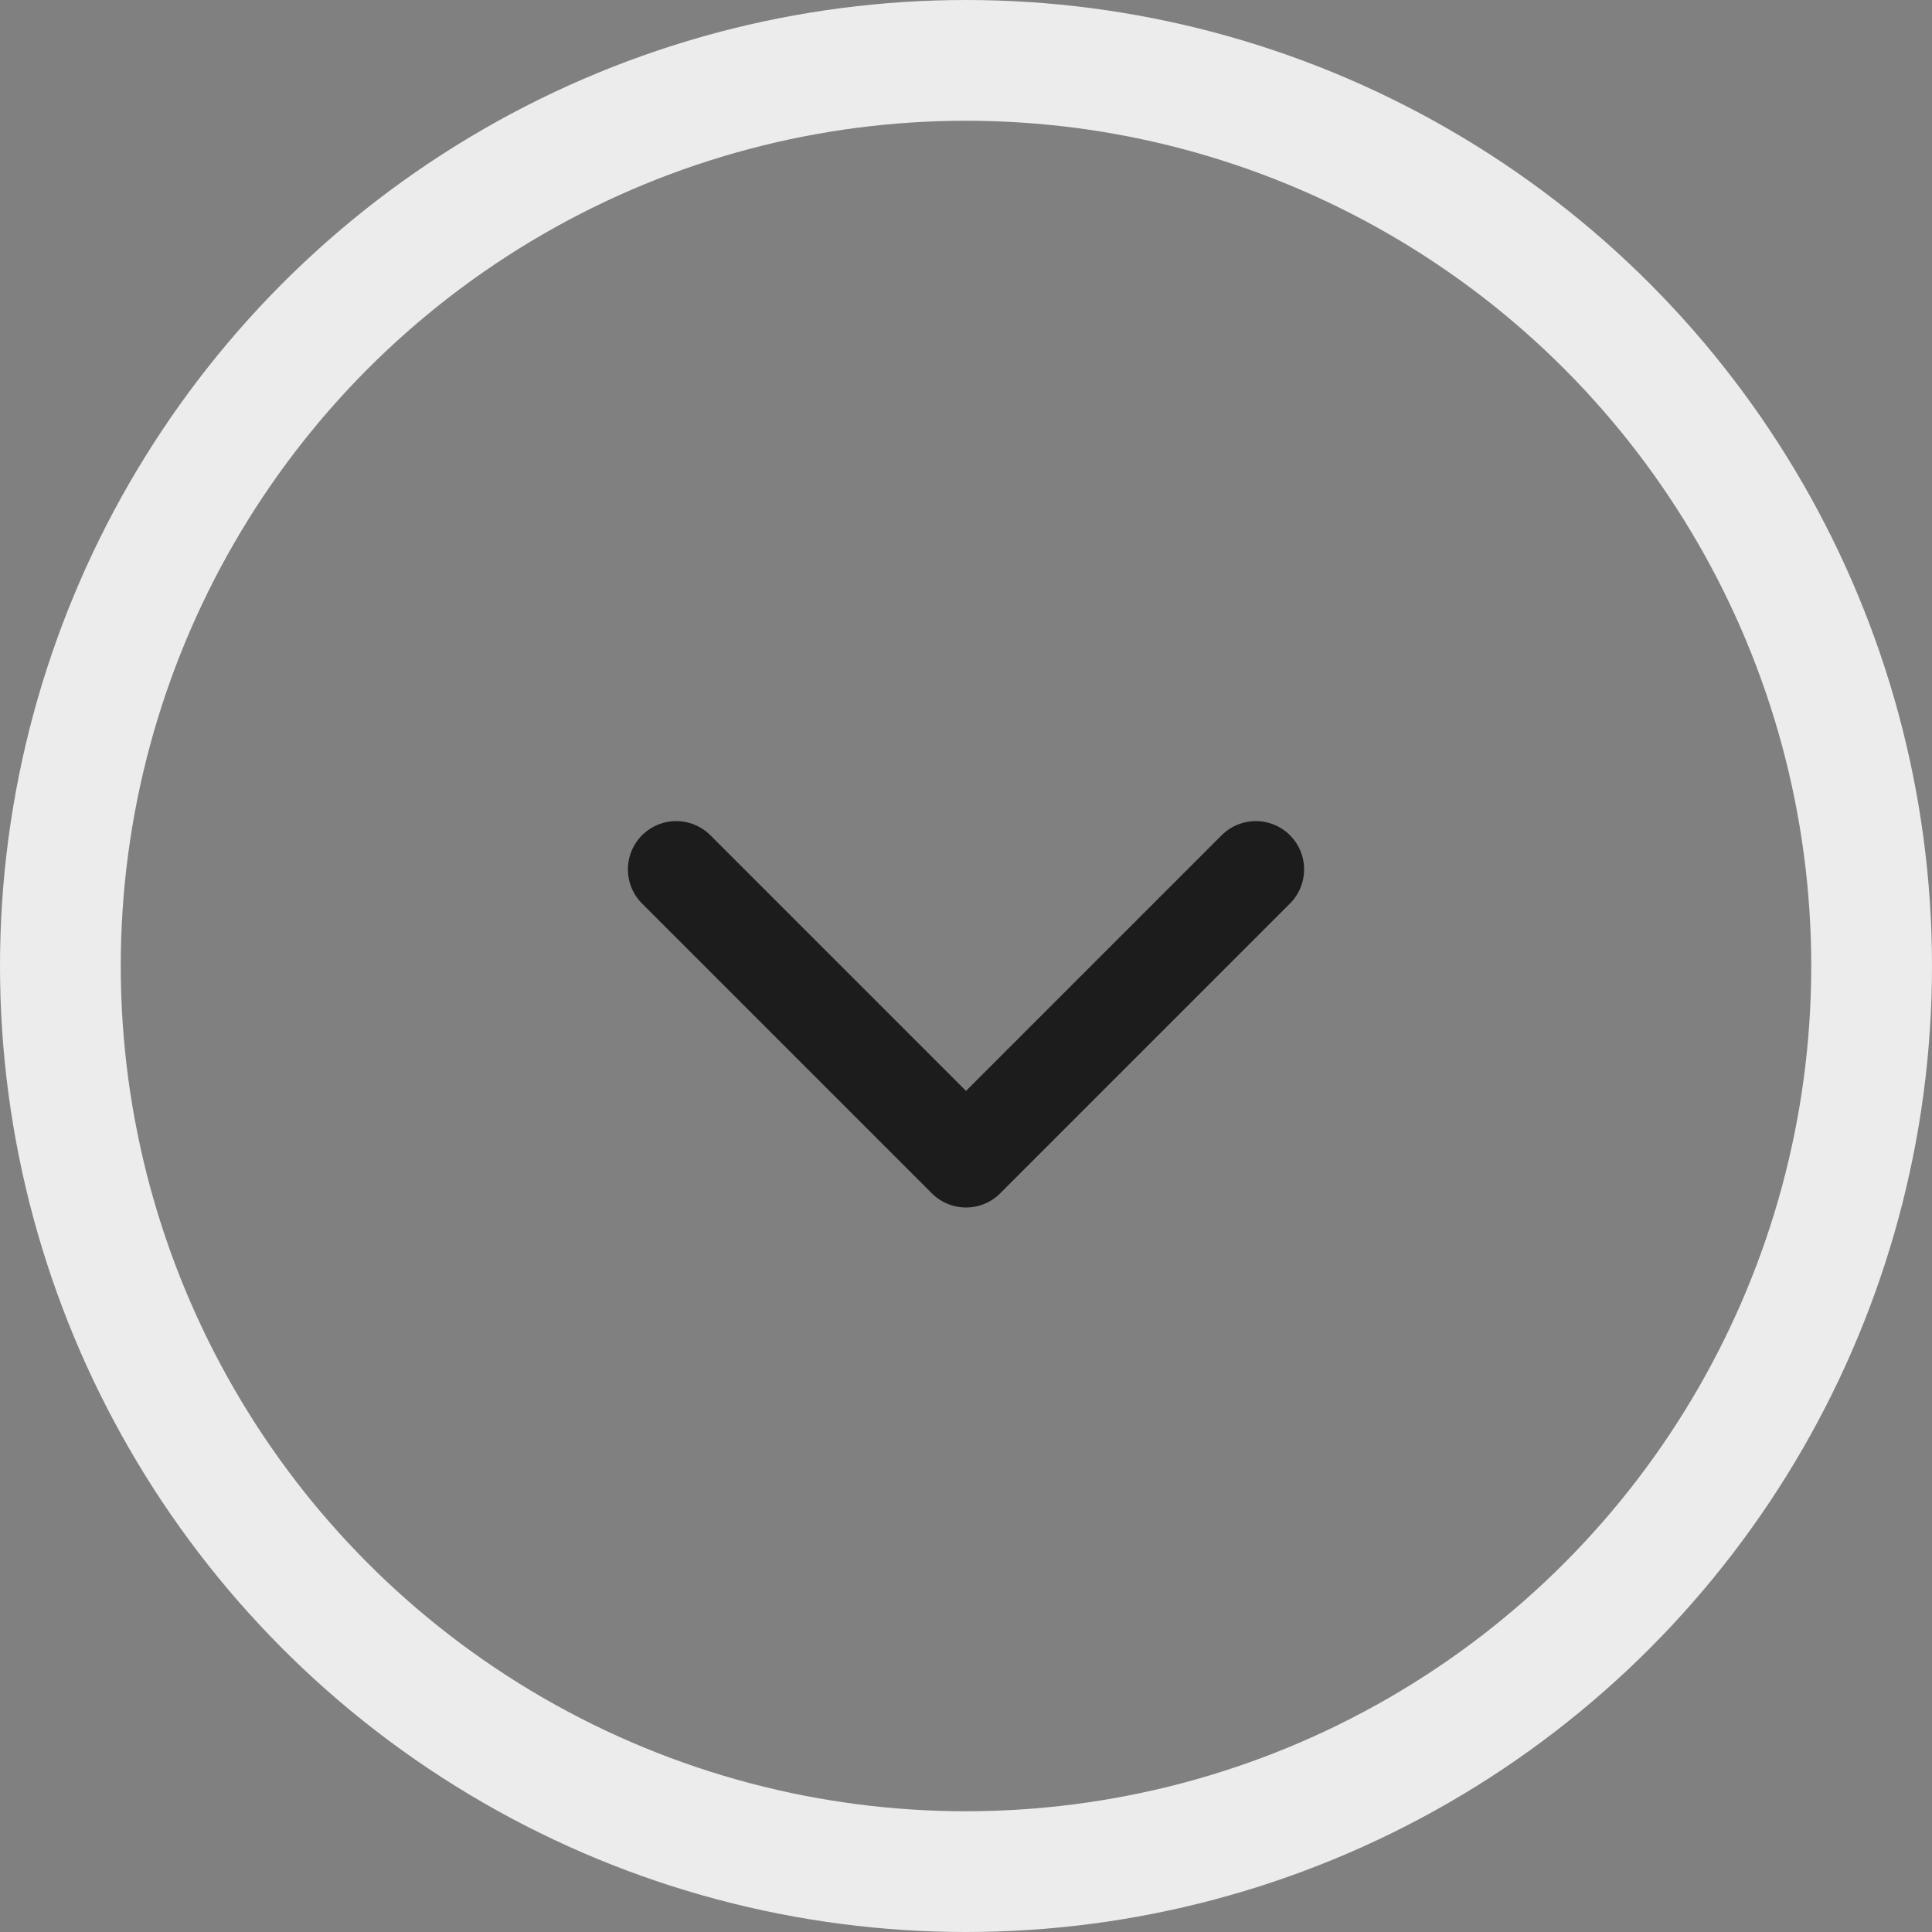 <svg xmlns="http://www.w3.org/2000/svg" width="16" height="16" viewBox="0 0 16 16">
    <rect x="0" y="0" width="16" height="16" fill="#808080" stroke="none"/>
    <g fill="none" fill-rule="evenodd">
        <g>
            <g>
                <g>
                    <g transform="translate(-190 -18) translate(114 14) translate(76 4)">
                        <circle cx="8" cy="8" r="7.5" stroke="#ECECEC"/>
                        <path stroke="#1C1C1C" stroke-linecap="round" stroke-linejoin="round" stroke-width=".8" d="M5.6 7.2L8 9.6 10.4 7.2"/>
                    </g>
                </g>
            </g>
        </g>
    </g>
</svg>
